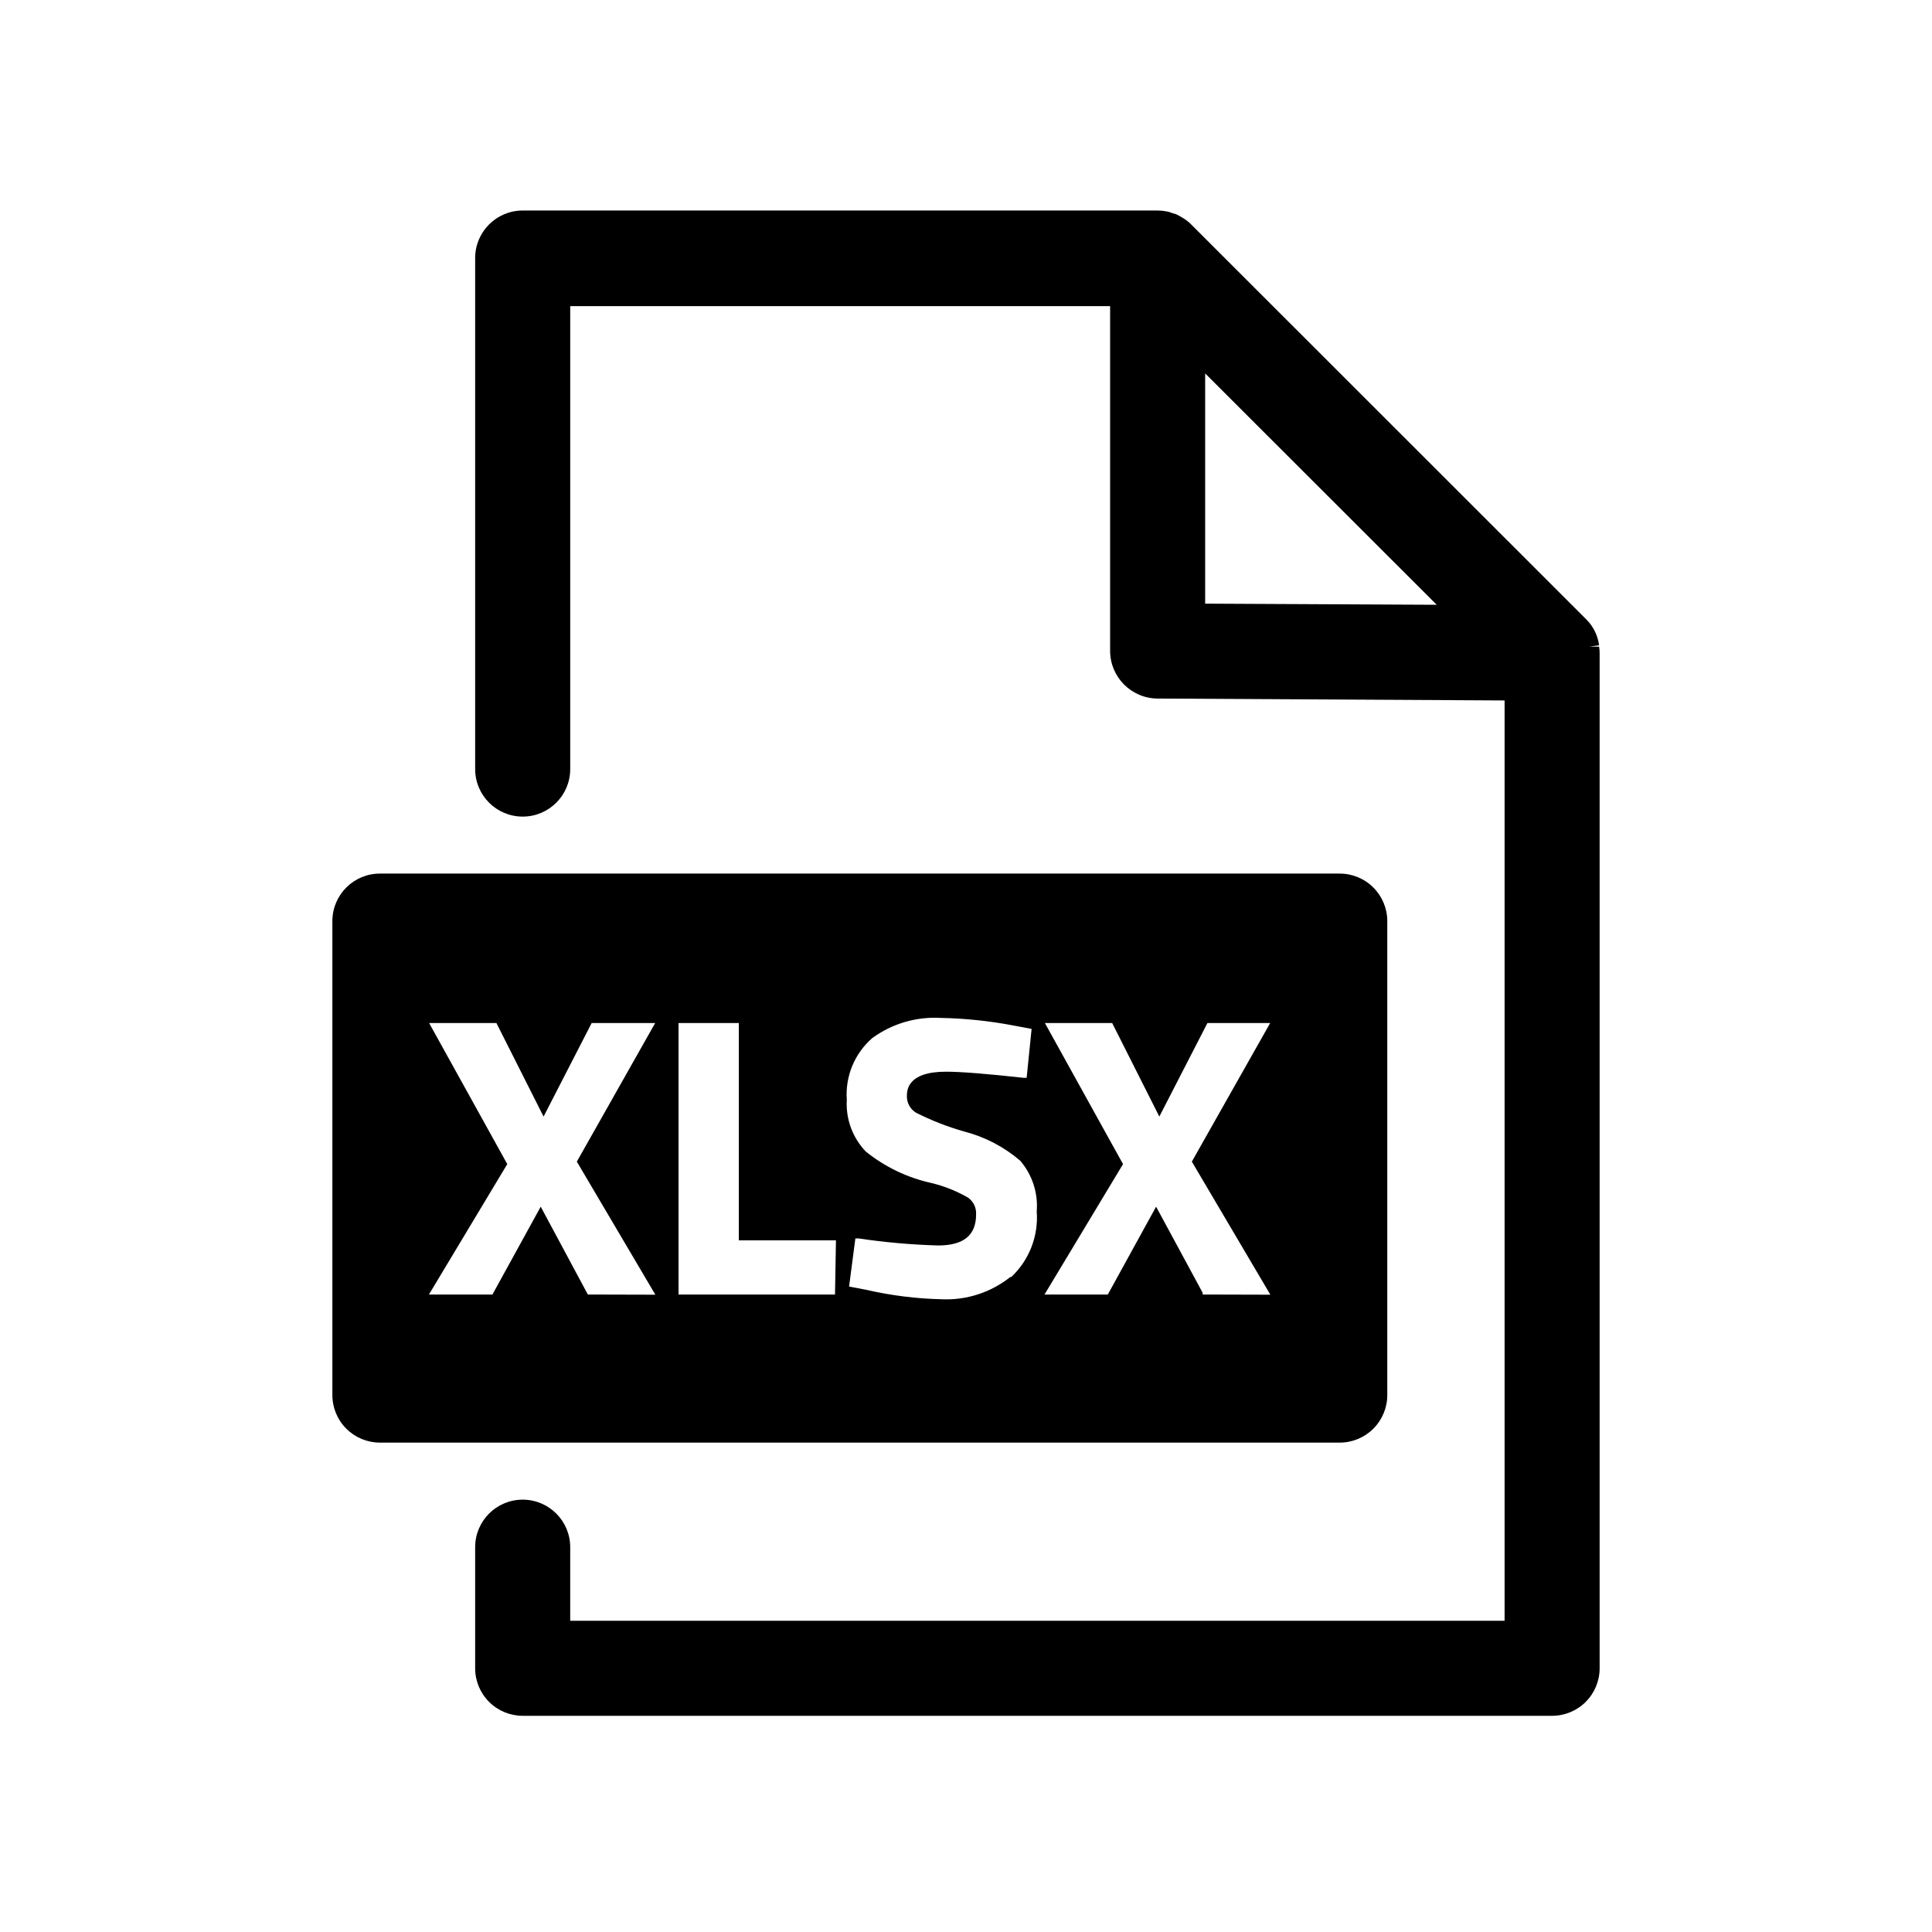 <?xml version="1.0" encoding="UTF-8"?>
<!-- Uploaded to: SVG Repo, www.svgrepo.com, Generator: SVG Repo Mixer Tools -->
<svg fill="#000000" width="800px" height="800px" version="1.1" viewBox="144 144 512 512" xmlns="http://www.w3.org/2000/svg">
 <g>
  <path d="m567.77 315.36h-2.519l2.519-0.352v-0.004c-0.324-2.519-1.457-4.871-3.223-6.699l-104.84-104.79c-0.578-0.59-1.219-1.113-1.914-1.562l-0.504-0.301c-0.535-0.332-1.094-0.633-1.664-0.906l-0.906-0.25v-0.004c-0.469-0.203-0.957-0.355-1.461-0.453-0.812-0.16-1.637-0.242-2.469-0.25h-168.27c-6.957 0-12.598 5.637-12.598 12.594v135.43c0 6.957 5.641 12.594 12.598 12.594 6.953 0 12.594-5.637 12.594-12.594v-122.68h143.08v91.391c0.027 6.926 5.621 12.543 12.543 12.598l91.996 0.504v243.89h-247.62v-19.5c0-6.953-5.641-12.594-12.594-12.594-6.957 0-12.598 5.641-12.598 12.594v32.094c0 3.34 1.328 6.543 3.691 8.906 2.359 2.363 5.562 3.688 8.906 3.688h272.81c3.34 0 6.543-1.324 8.906-3.688 2.359-2.363 3.688-5.566 3.688-8.906v-269.04c0-0.574-0.051-1.145-0.152-1.711zm-104.39-11.387v-61.012l61.363 61.312z"/>
  <path d="m499.05 375.51h-254.37c-6.957 0-12.598 5.641-12.598 12.598v125.6c0 3.34 1.328 6.547 3.691 8.906 2.359 2.363 5.562 3.691 8.906 3.691h254.37c3.34 0 6.543-1.328 8.906-3.691 2.363-2.359 3.691-5.566 3.691-8.906v-125.6c0-3.34-1.328-6.543-3.691-8.906s-5.566-3.691-8.906-3.691zm-199.26 111.55-0.25-0.453-12.242-22.824-12.797 23.277h-16.828l20.758-34.562-20.707-37.383h17.836l0.25 0.504 12.242 24.285 12.746-24.789h16.828l-20.758 36.727 20.809 35.266zm65.496 0h-41.461v-71.945h15.973l-0.004 57.586h25.746zm46.453-4.637c-5.125 4.078-11.547 6.172-18.086 5.894-6.789-0.148-13.539-0.992-20.152-2.519l-4.484-0.855 1.664-12.746h0.855c6.973 1.039 14.008 1.664 21.059 1.863 6.801 0 10.078-2.719 10.078-8.211h-0.004c0.121-1.773-0.703-3.477-2.164-4.484-3.055-1.762-6.348-3.07-9.777-3.879-6.32-1.41-12.23-4.254-17.277-8.312-3.519-3.664-5.348-8.633-5.039-13.707-0.453-6.215 2.047-12.281 6.75-16.371 5.231-3.816 11.621-5.703 18.086-5.34 6.582 0.125 13.137 0.816 19.598 2.062l4.535 0.855-1.309 12.949h-0.906c-9.621-1.059-16.523-1.613-20.453-1.613-10.379 0-10.379 5.039-10.379 6.551h-0.004c0 1.742 0.895 3.359 2.371 4.285 4.121 2.098 8.441 3.785 12.895 5.035 5.441 1.418 10.492 4.055 14.762 7.711 3.199 3.719 4.777 8.562 4.383 13.449 0.496 6.519-1.988 12.906-6.75 17.383zm50.984 4.637v-0.453l-12.344-22.824-12.797 23.277h-16.777l20.809-34.562-20.707-37.383h17.836l0.25 0.504 12.242 24.285 12.746-24.789h16.629l-20.758 36.727 20.809 35.266z"/>
 </g>
</svg>